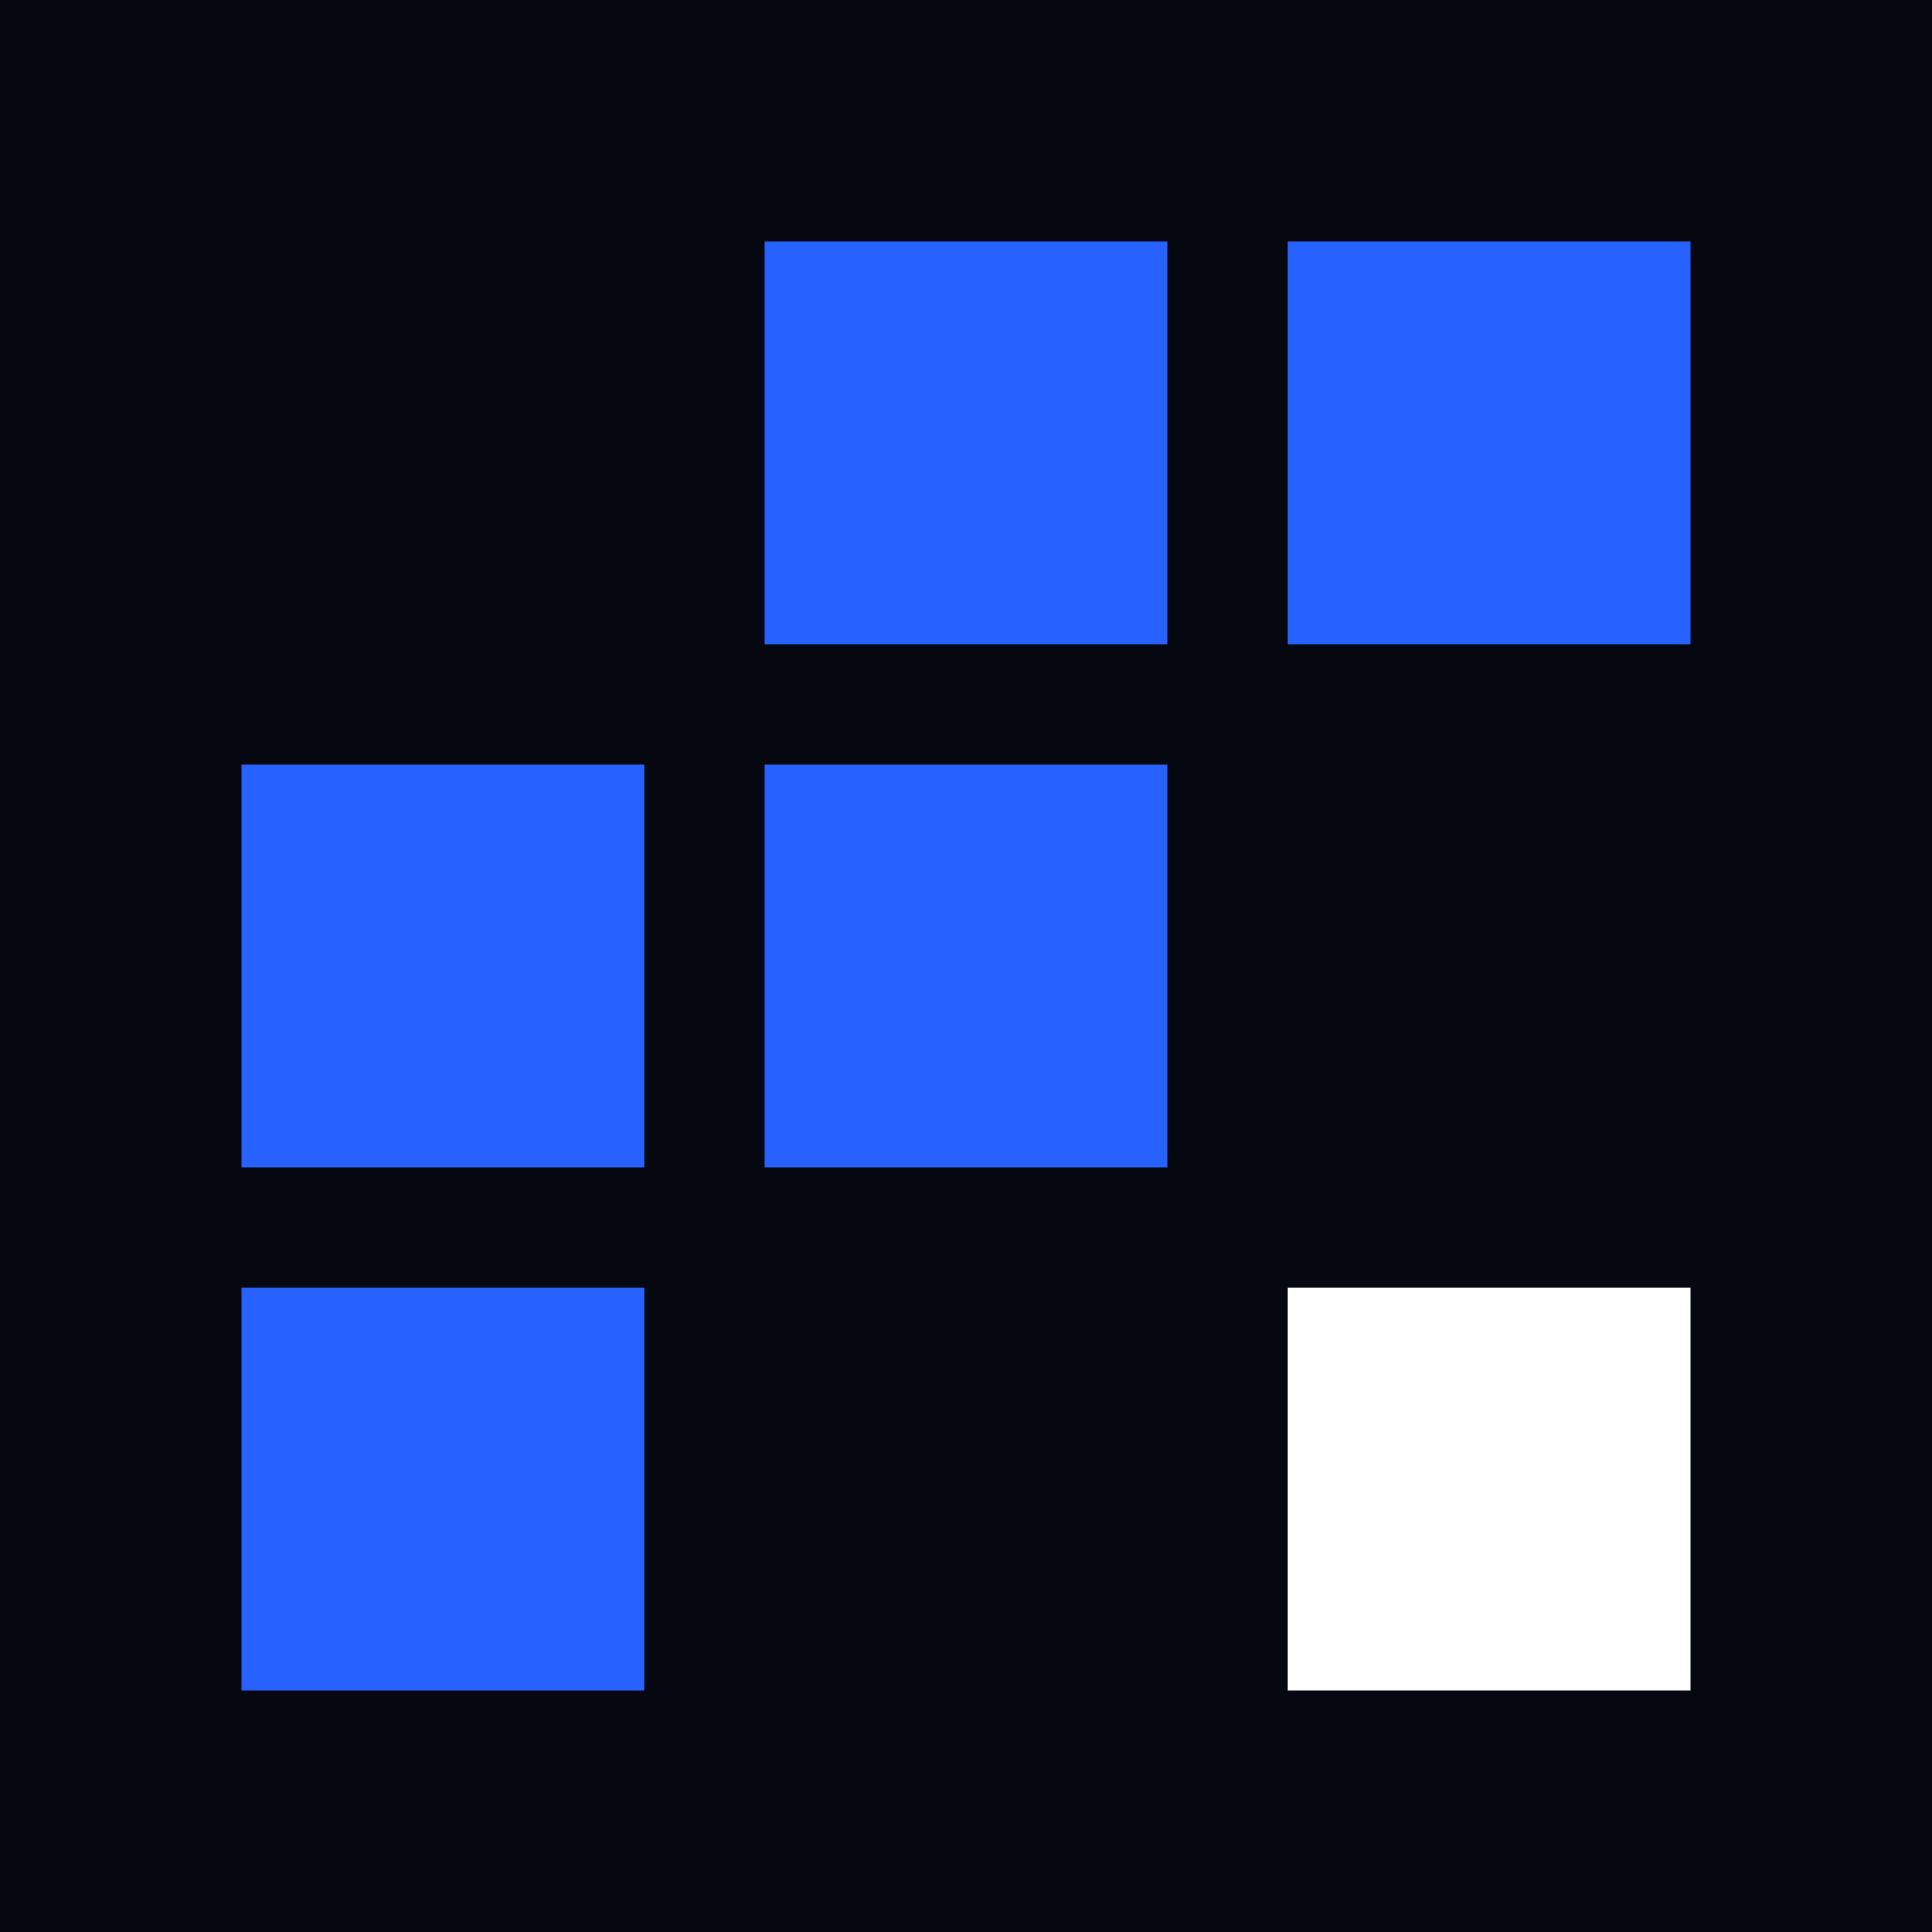 <svg width="48" height="48" viewBox="0 0 48 48" fill="none" xmlns="http://www.w3.org/2000/svg">
<rect width="48" height="48" fill="#050810"/>
<rect x="19" y="6" width="10" height="10" fill="#2762FF"/>
<rect x="32" y="6" width="10" height="10" fill="#2762FF"/>
<rect x="6" y="19" width="10" height="10" fill="#2762FF"/>
<rect x="19" y="19" width="10" height="10" fill="#2762FF"/>
<rect x="6" y="32" width="10" height="10" fill="#2762FF"/>
<rect x="32" y="32" width="10" height="10" fill="white"/>
</svg>
